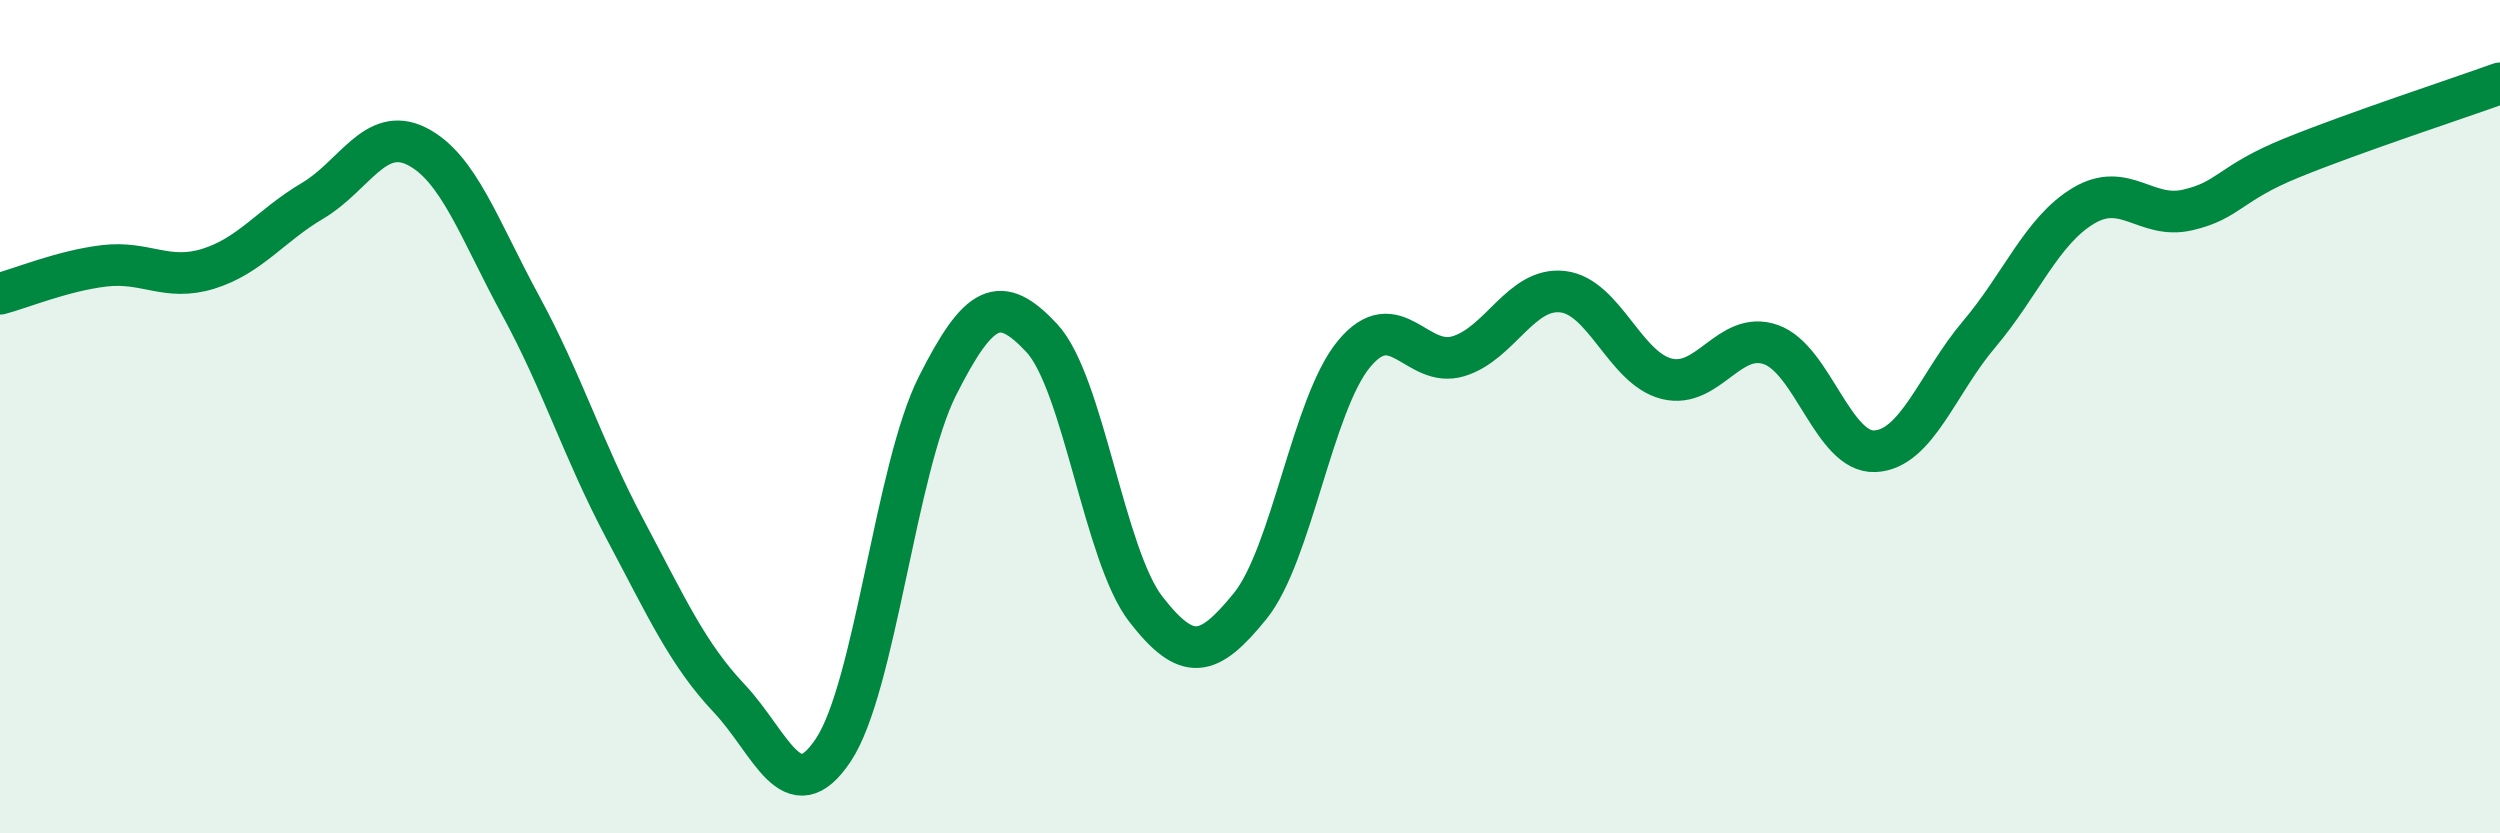 
    <svg width="60" height="20" viewBox="0 0 60 20" xmlns="http://www.w3.org/2000/svg">
      <path
        d="M 0,7.05 C 0.5,6.92 1.5,6.5 2.5,6.38 C 3.5,6.26 4,6.76 5,6.45 C 6,6.14 6.5,5.41 7.5,4.82 C 8.5,4.23 9,3.01 10,3.51 C 11,4.01 11.5,5.5 12.5,7.34 C 13.5,9.18 14,10.82 15,12.7 C 16,14.58 16.5,15.7 17.5,16.76 C 18.5,17.82 19,19.5 20,18 C 21,16.5 21.5,11.24 22.5,9.26 C 23.5,7.28 24,7.04 25,8.11 C 26,9.18 26.5,13.33 27.5,14.62 C 28.5,15.91 29,15.78 30,14.55 C 31,13.32 31.5,9.69 32.5,8.49 C 33.5,7.29 34,8.85 35,8.55 C 36,8.25 36.5,6.89 37.5,7 C 38.5,7.11 39,8.84 40,9.09 C 41,9.34 41.5,7.92 42.5,8.27 C 43.5,8.62 44,10.88 45,10.83 C 46,10.78 46.5,9.2 47.5,8.02 C 48.5,6.84 49,5.54 50,4.94 C 51,4.34 51.5,5.27 52.5,5.04 C 53.5,4.81 53.5,4.4 55,3.79 C 56.5,3.18 59,2.36 60,2L60 20L0 20Z"
        fill="#008740"
        opacity="0.1"
        stroke-linecap="round"
        stroke-linejoin="round"
      />
      <path
        d="M 0,7.05 C 0.5,6.92 1.5,6.5 2.5,6.38 C 3.5,6.26 4,6.76 5,6.45 C 6,6.14 6.5,5.41 7.5,4.82 C 8.5,4.23 9,3.01 10,3.51 C 11,4.01 11.5,5.5 12.5,7.34 C 13.5,9.18 14,10.82 15,12.7 C 16,14.58 16.5,15.7 17.5,16.76 C 18.5,17.82 19,19.5 20,18 C 21,16.5 21.5,11.24 22.5,9.26 C 23.5,7.28 24,7.04 25,8.11 C 26,9.18 26.5,13.33 27.5,14.62 C 28.5,15.91 29,15.78 30,14.55 C 31,13.32 31.5,9.69 32.5,8.49 C 33.5,7.29 34,8.85 35,8.55 C 36,8.25 36.5,6.89 37.5,7 C 38.5,7.11 39,8.84 40,9.09 C 41,9.34 41.5,7.92 42.5,8.27 C 43.5,8.62 44,10.88 45,10.83 C 46,10.78 46.5,9.2 47.5,8.02 C 48.5,6.84 49,5.54 50,4.94 C 51,4.34 51.5,5.27 52.5,5.04 C 53.5,4.81 53.5,4.4 55,3.79 C 56.5,3.18 59,2.36 60,2"
        stroke="#008740"
        stroke-width="1"
        fill="none"
        stroke-linecap="round"
        stroke-linejoin="round"
      />
    </svg>
  
